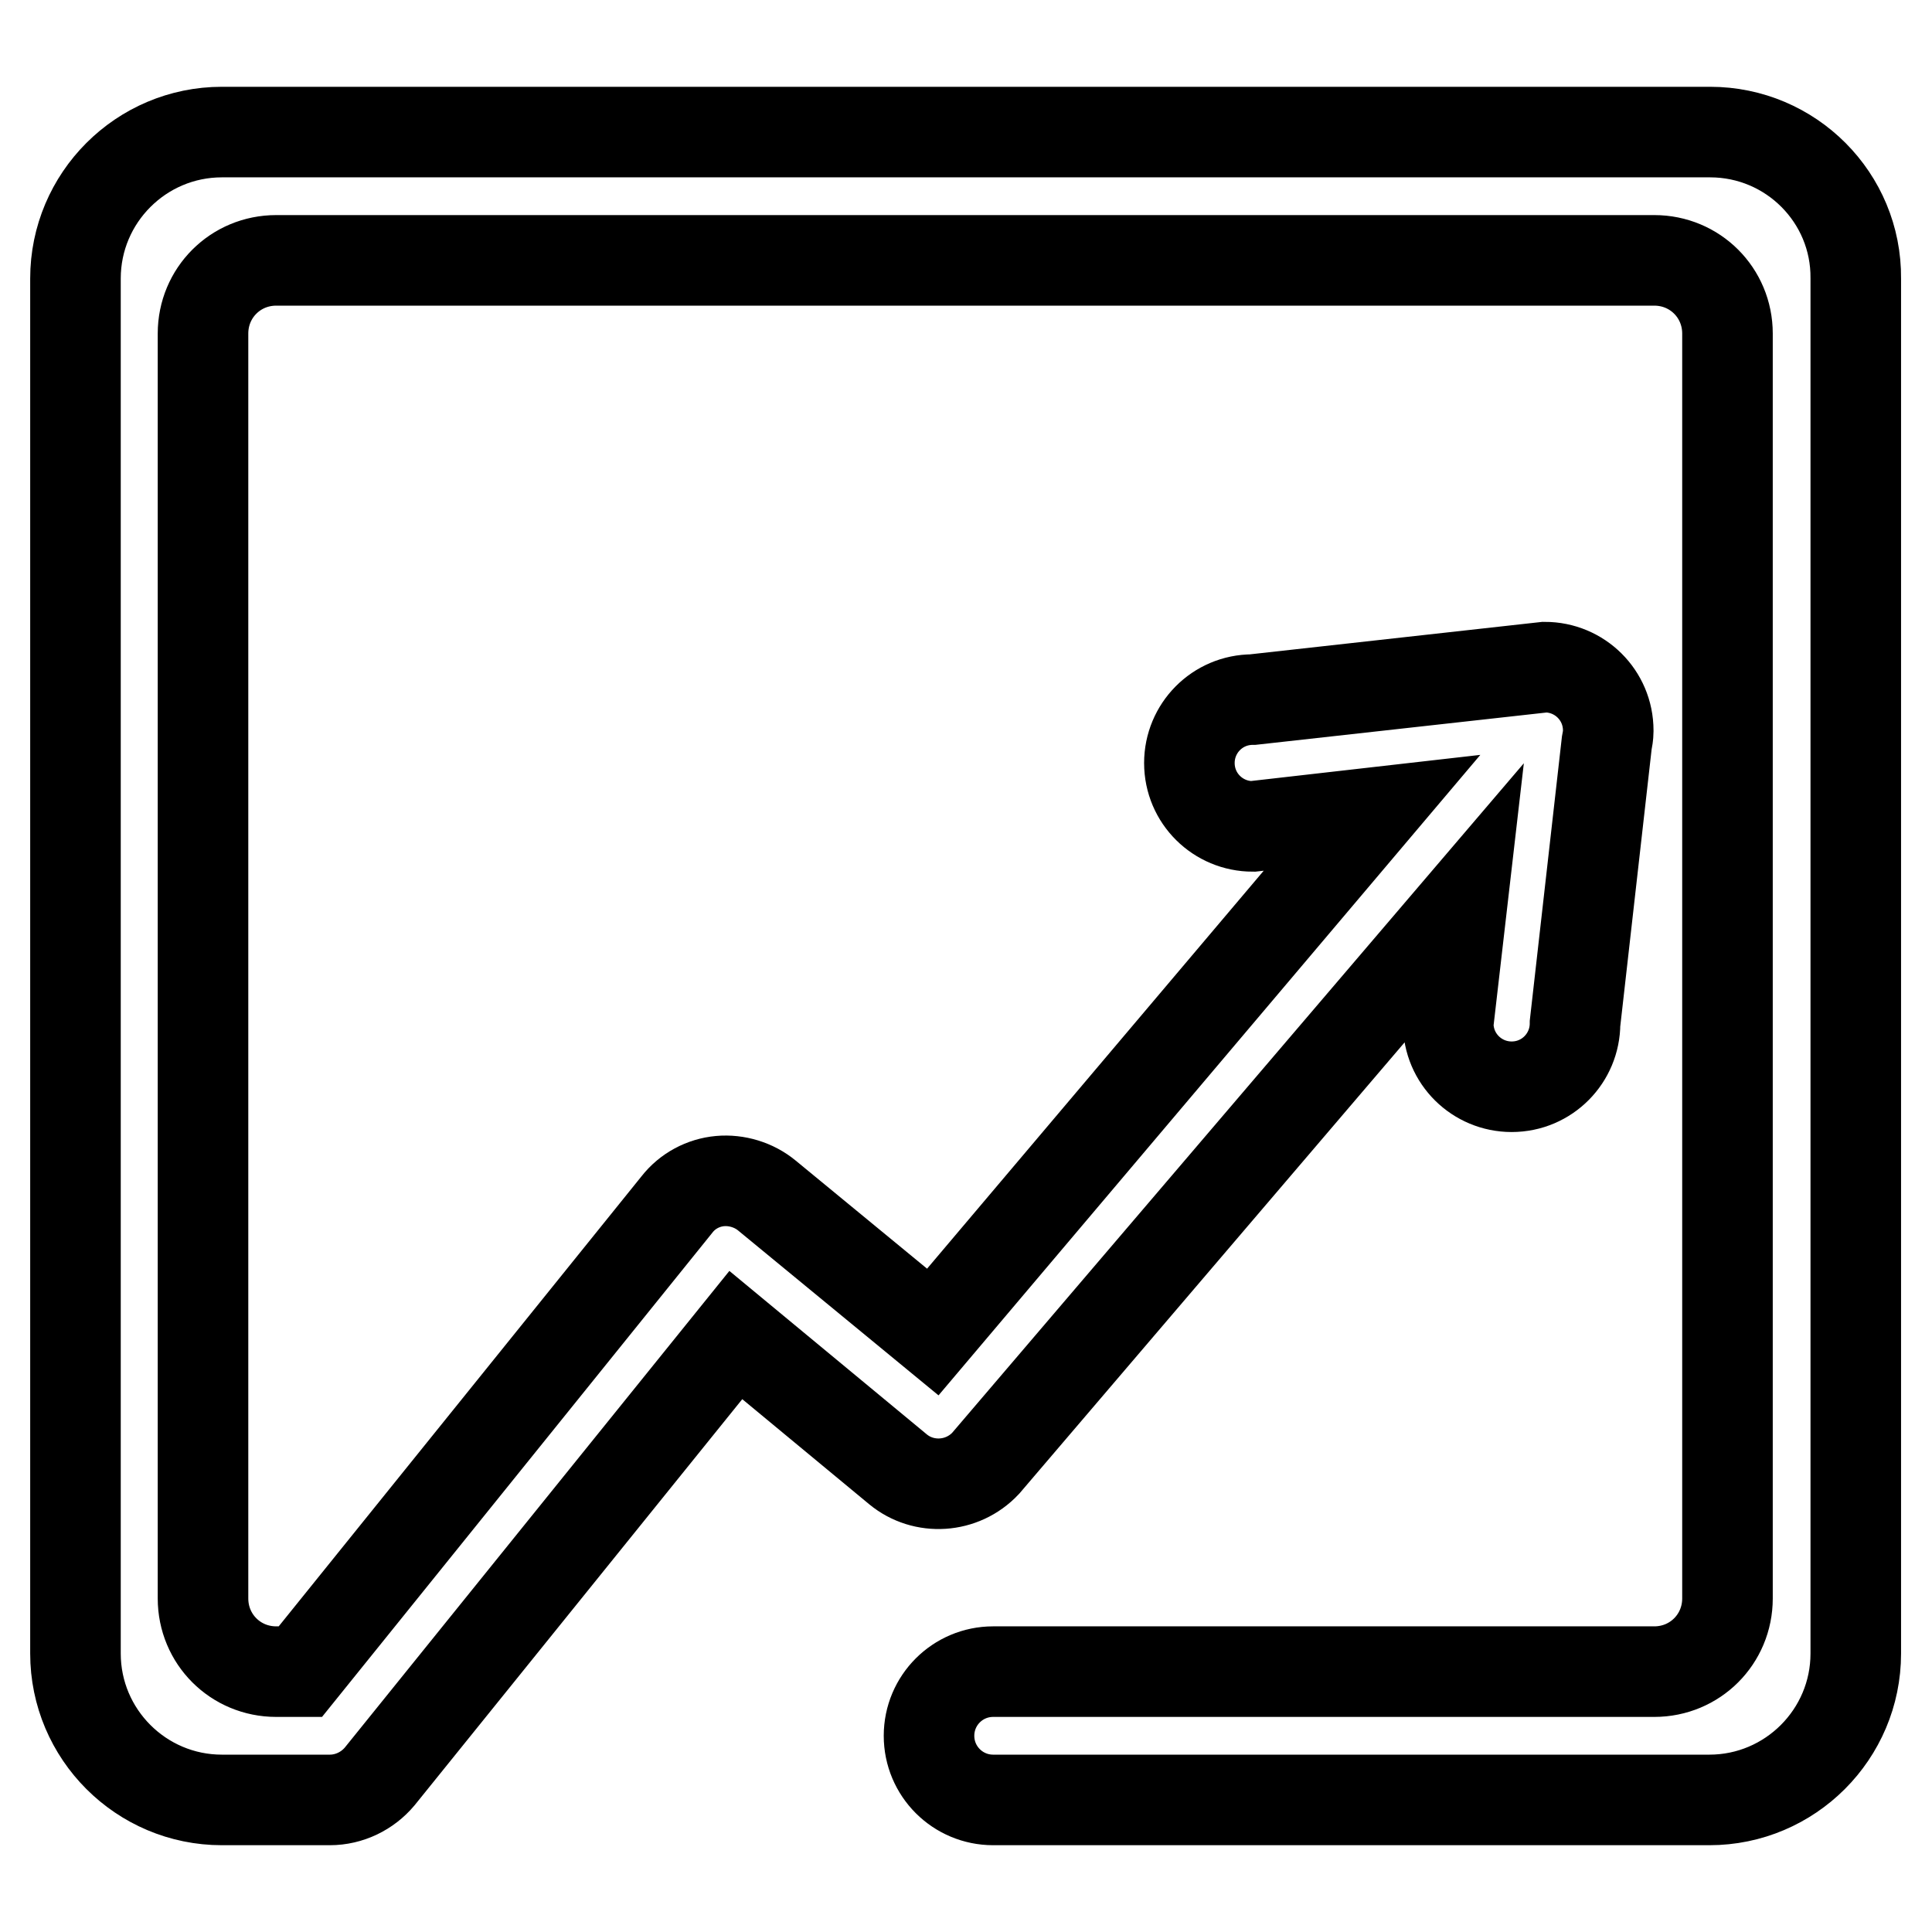 <?xml version="1.0" encoding="utf-8"?>
<!-- Svg Vector Icons : http://www.onlinewebfonts.com/icon -->
<!DOCTYPE svg PUBLIC "-//W3C//DTD SVG 1.1//EN" "http://www.w3.org/Graphics/SVG/1.1/DTD/svg11.dtd">
<svg version="1.1" xmlns="http://www.w3.org/2000/svg" xmlns:xlink="http://www.w3.org/1999/xlink" x="0px" y="0px" viewBox="0 0 256 256" enable-background="new 0 0 256 256" xml:space="preserve">
<g> <path stroke-width="12" fill-opacity="0" stroke="#000000"  d="M226.6,17.5H29.4C18.7,17.5,10,26.2,10,36.9v182.2c0,10.7,8.7,19.4,19.4,19.4h14.3c2.6,0,5-1.2,6.6-3.1 l47.2-58.5l21.5,17.8c3.4,2.8,8.5,2.5,11.6-0.8l63.1-73.9l-1.8,15.6c0,4.7,3.8,8.4,8.4,8.4c4.7,0,8.4-3.8,8.4-8.4l4.2-37.1 c0.1-0.5,0.2-1.1,0.2-1.6l0-0.1c0,0,0,0,0,0c0,0,0,0,0,0c0-4.7-3.8-8.4-8.4-8.4L166,92.7c-4.7,0-8.4,3.8-8.4,8.4 c0,4.7,3.8,8.4,8.4,8.4l15.8-1.8l-58.2,68.8l-22-18.1c-1.7-1.4-4-2.1-6.2-1.9c-2.2,0.2-4.3,1.3-5.7,3.1l-49.9,61.9h-3.2 c-5.4,0-9.7-4.3-9.7-9.7V44.2c0-5.4,4.3-9.7,9.7-9.7h182.6c5.4,0,9.7,4.3,9.7,9.7v167.6c0,5.4-4.3,9.7-9.7,9.7h-87.6 c-4.7,0-8.5,3.8-8.5,8.5c0,4.7,3.8,8.5,8.5,8.5h94.9c10.7,0,19.4-8.7,19.4-19.4V36.9C246,26.2,237.3,17.5,226.6,17.5L226.6,17.5z" /></g>
</svg>